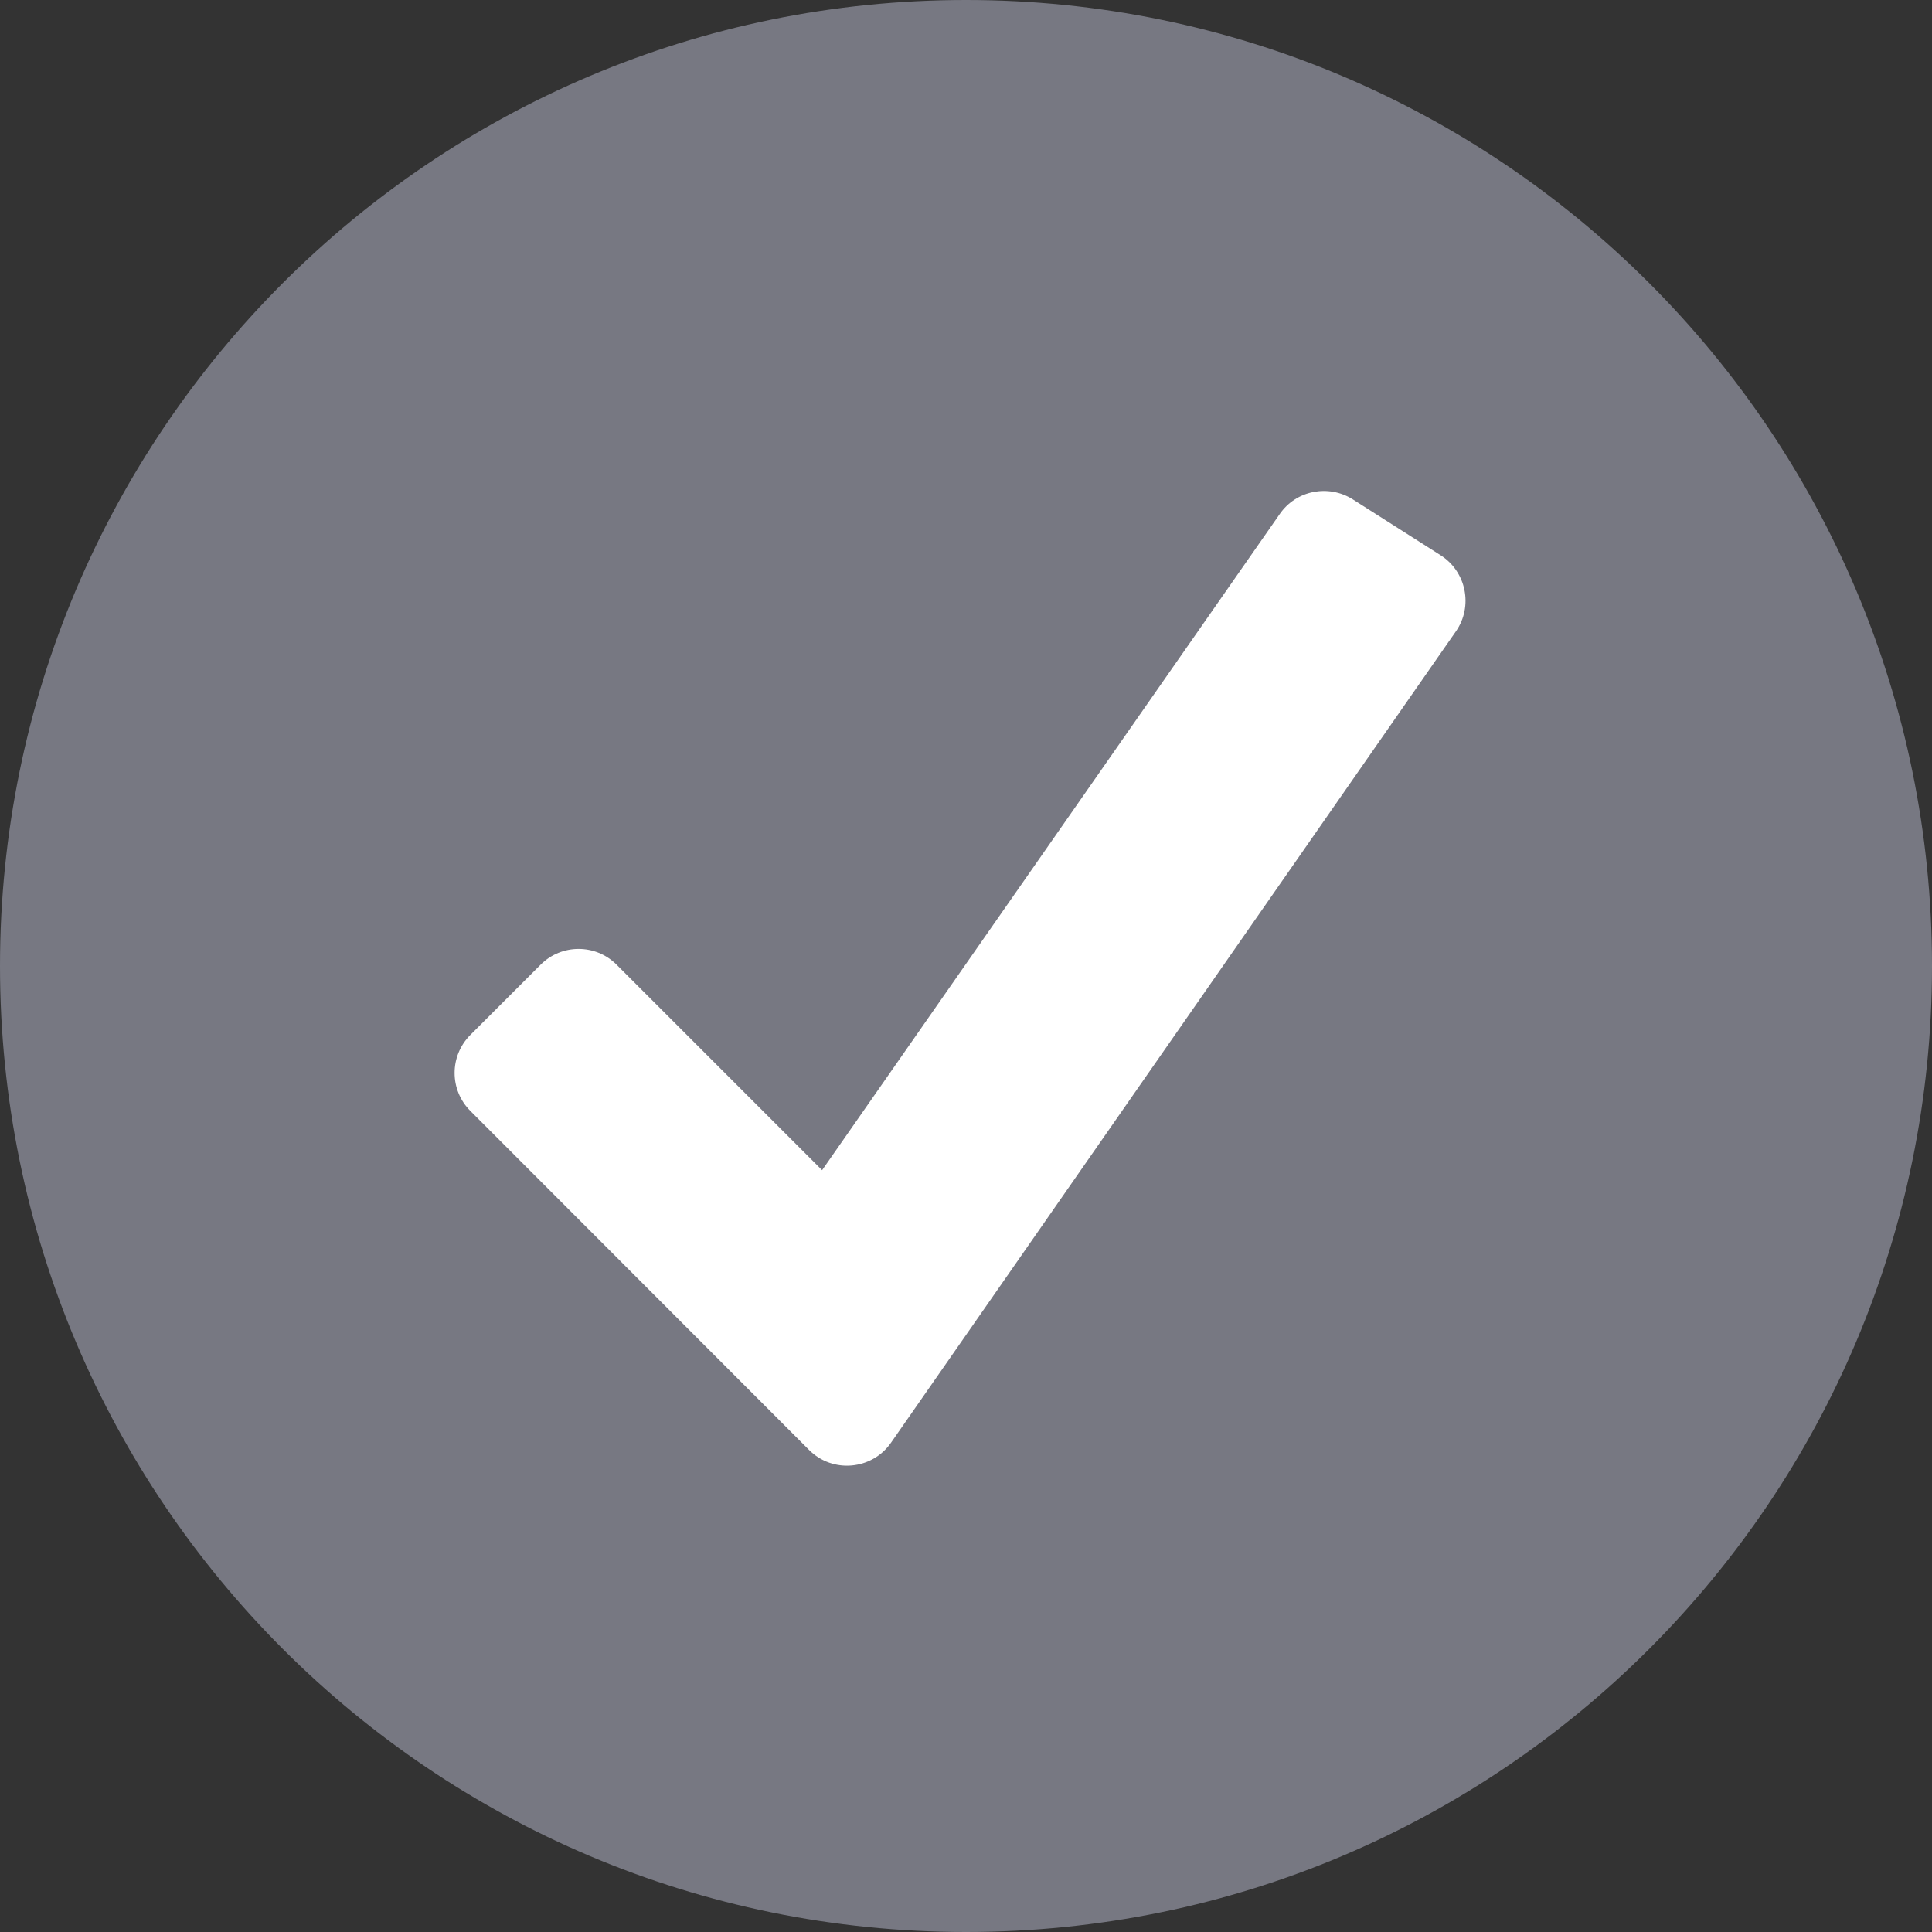 <svg width="58" height="58" viewBox="0 0 58 58" fill="none" xmlns="http://www.w3.org/2000/svg">
<rect x="0" y="0" width="58" height="58" fill="#333333" stroke="none"/>
<path d="M29 58C45.016 58 58 45.016 58 29C58 12.984 45.016 0 29 0C12.984 0 0 12.984 0 29C0 45.016 12.984 58 29 58Z" fill="#777882"/>
<path d="M14.12 31.07L16.23 28.96C16.86 28.33 17.88 28.33 18.51 28.96L24.68 35.13L38.42 15.43C38.91 14.72 39.88 14.53 40.61 14.99L43.25 16.67C44.02 17.16 44.23 18.2 43.71 18.95L26.75 43.31C26.18 44.13 25 44.24 24.29 43.53L14.12 33.35C13.49 32.72 13.49 31.7 14.12 31.07Z" fill="white"/>
</svg>
